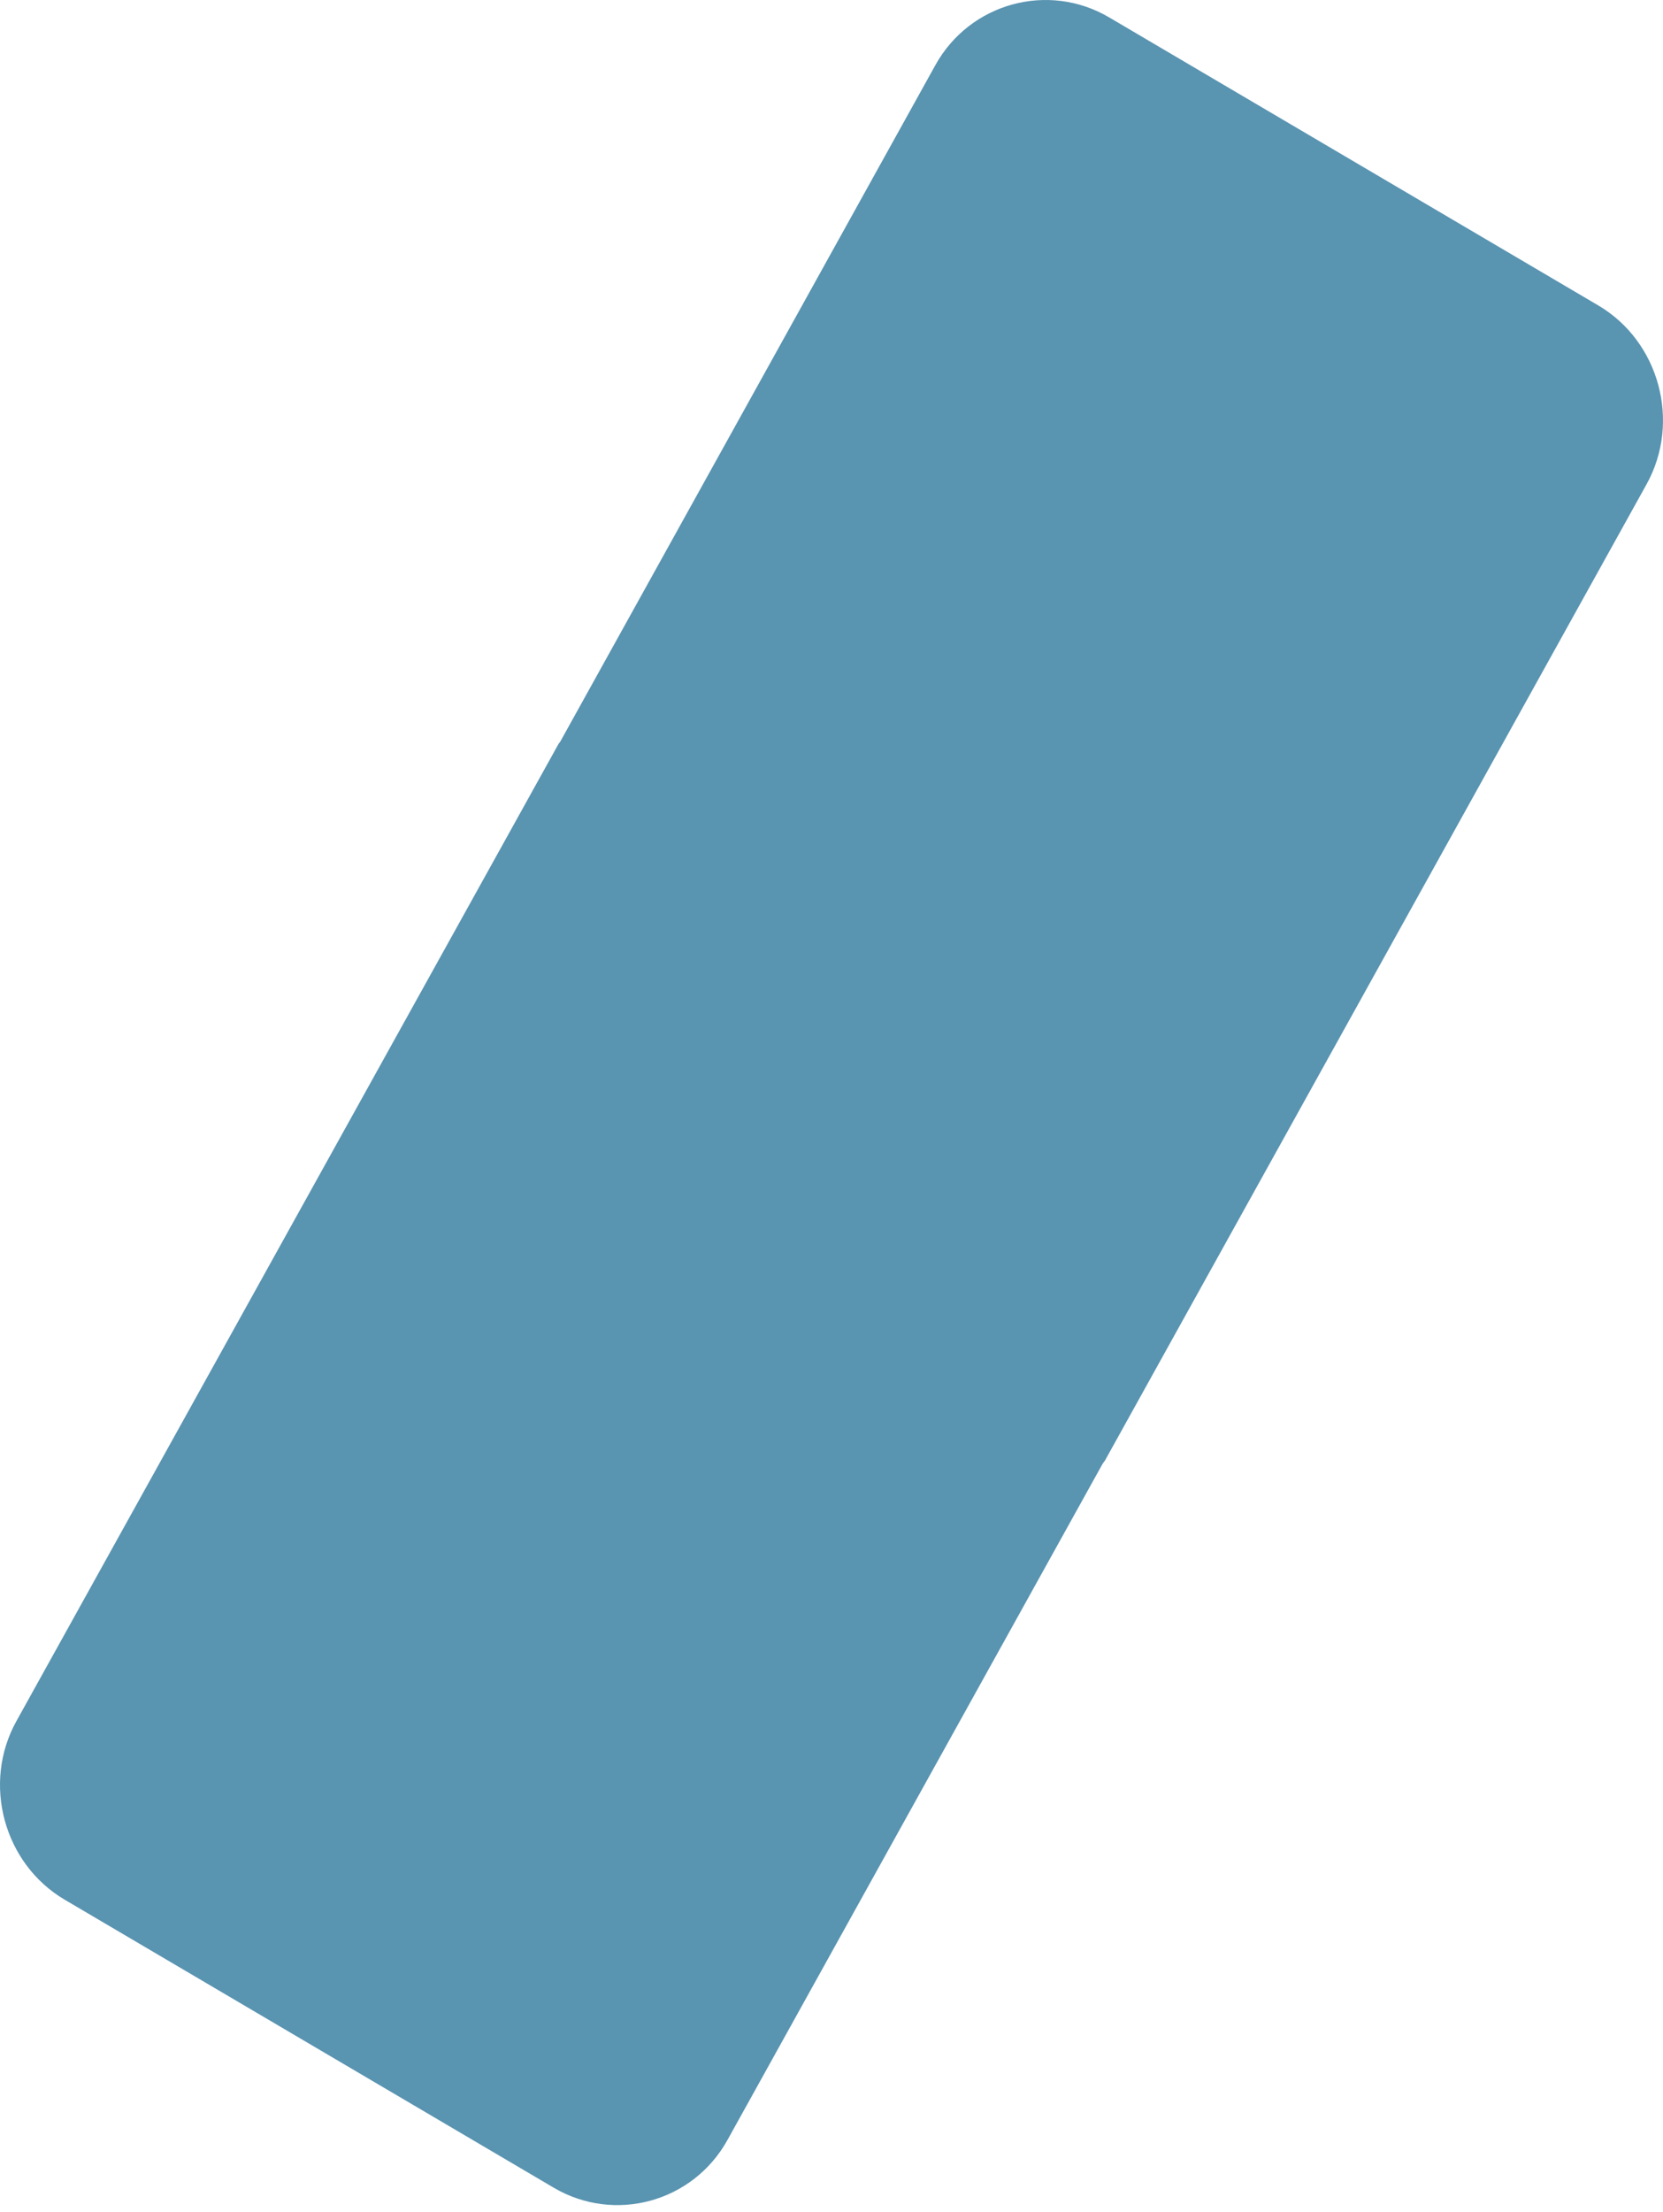 <?xml version="1.0" encoding="UTF-8"?> <svg xmlns="http://www.w3.org/2000/svg" width="185" height="246" viewBox="0 0 185 246" fill="none"> <path d="M177.799 33.964L123.39 1.935C116.606 -2.059 107.891 0.332 104.058 7.238L62.336 82.451C62.255 82.578 62.143 82.688 62.078 82.825L1.824 191.392C-2.017 198.313 0.414 207.246 7.186 211.242L61.595 243.272C68.379 247.265 77.086 244.89 80.927 237.968L122.664 162.765C122.745 162.637 122.845 162.53 122.926 162.403L183.179 53.836C187.017 46.902 184.583 37.958 177.799 33.964Z" fill="#5994B1"></path> </svg> 